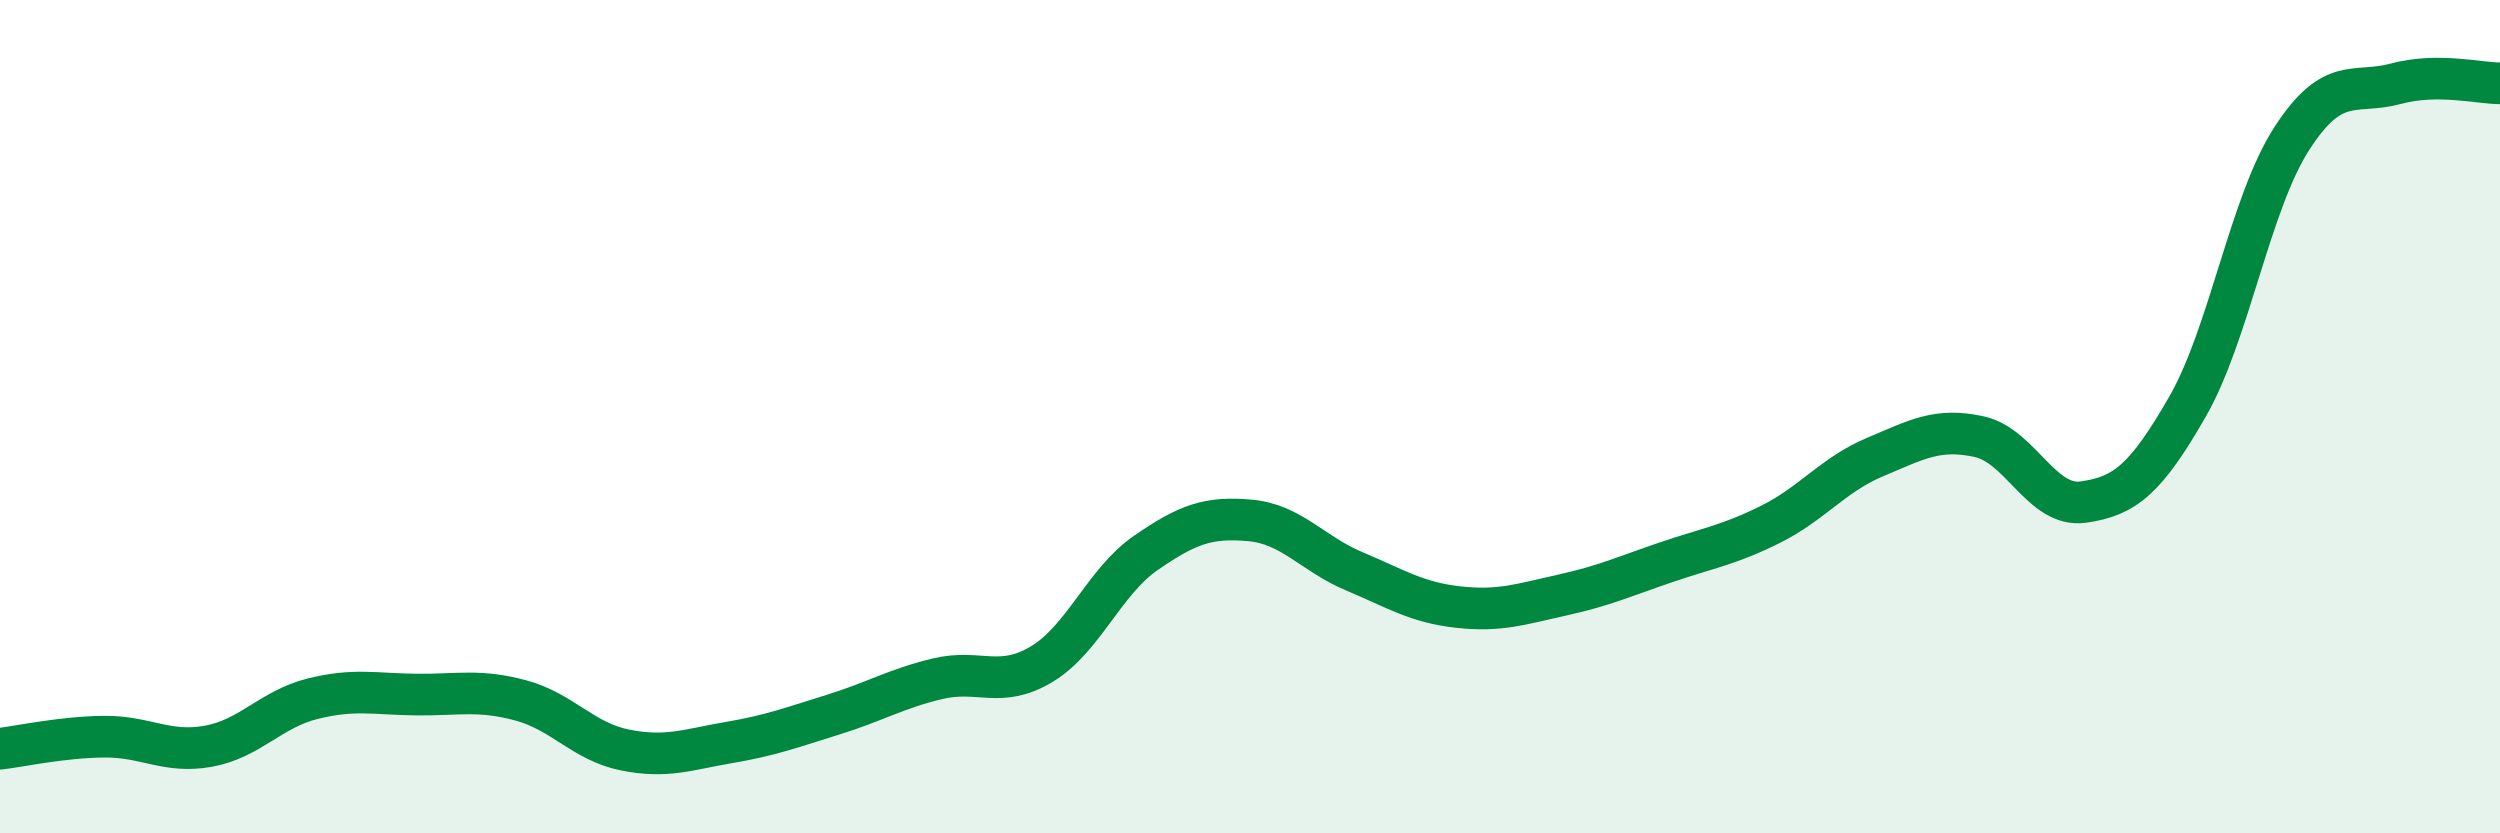 
    <svg width="60" height="20" viewBox="0 0 60 20" xmlns="http://www.w3.org/2000/svg">
      <path
        d="M 0,17.97 C 0.5,17.91 1.5,17.69 2.5,17.68 C 3.5,17.67 4,18.09 5,17.91 C 6,17.73 6.5,17.02 7.5,16.77 C 8.5,16.52 9,16.66 10,16.67 C 11,16.68 11.5,16.54 12.5,16.81 C 13.5,17.08 14,17.8 15,18 C 16,18.2 16.5,17.99 17.5,17.82 C 18.5,17.65 19,17.46 20,17.15 C 21,16.84 21.5,16.53 22.5,16.29 C 23.5,16.05 24,16.54 25,15.94 C 26,15.34 26.5,13.96 27.5,13.27 C 28.5,12.58 29,12.4 30,12.49 C 31,12.58 31.5,13.29 32.5,13.71 C 33.5,14.13 34,14.46 35,14.57 C 36,14.68 36.5,14.5 37.5,14.28 C 38.5,14.06 39,13.83 40,13.49 C 41,13.15 41.5,13.08 42.5,12.58 C 43.5,12.08 44,11.39 45,10.97 C 46,10.55 46.5,10.26 47.5,10.48 C 48.5,10.7 49,12.19 50,12.05 C 51,11.91 51.5,11.5 52.5,9.76 C 53.5,8.02 54,4.88 55,3.33 C 56,1.78 56.5,2.28 57.5,2.01 C 58.5,1.74 59.5,2 60,2L60 20L0 20Z"
        fill="#008740"
        opacity="0.1"
        stroke-linecap="round"
        stroke-linejoin="round"
      />
      <path
        d="M 0,17.97 C 0.5,17.91 1.5,17.69 2.5,17.68 C 3.5,17.67 4,18.09 5,17.91 C 6,17.73 6.5,17.02 7.5,16.77 C 8.5,16.52 9,16.66 10,16.67 C 11,16.68 11.5,16.54 12.5,16.81 C 13.5,17.08 14,17.8 15,18 C 16,18.2 16.5,17.99 17.5,17.82 C 18.5,17.65 19,17.46 20,17.15 C 21,16.84 21.5,16.53 22.5,16.29 C 23.5,16.05 24,16.54 25,15.94 C 26,15.34 26.5,13.96 27.5,13.27 C 28.5,12.58 29,12.4 30,12.49 C 31,12.58 31.5,13.29 32.5,13.71 C 33.5,14.13 34,14.46 35,14.57 C 36,14.68 36.5,14.5 37.5,14.28 C 38.5,14.06 39,13.83 40,13.49 C 41,13.15 41.5,13.08 42.5,12.58 C 43.5,12.08 44,11.39 45,10.97 C 46,10.55 46.5,10.26 47.5,10.48 C 48.5,10.7 49,12.19 50,12.05 C 51,11.91 51.5,11.5 52.5,9.76 C 53.5,8.02 54,4.88 55,3.33 C 56,1.78 56.5,2.28 57.5,2.01 C 58.5,1.74 59.5,2 60,2"
        stroke="#008740"
        stroke-width="1"
        fill="none"
        stroke-linecap="round"
        stroke-linejoin="round"
      />
    </svg>
  